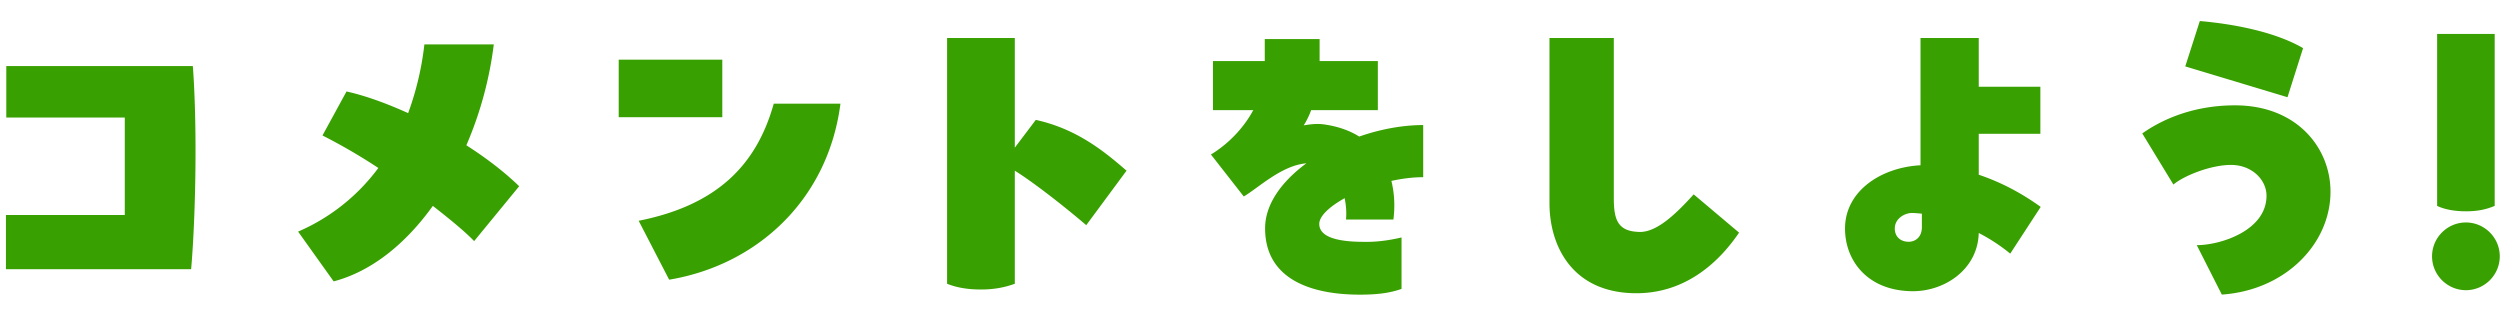 <svg width="192" height="24" fill="none" xmlns="http://www.w3.org/2000/svg"><path d="M189.382 16.228c-.832 0-1.612-.13-2.21-.416V2.604h4.42v13.208c-.676.286-1.352.416-2.21.416Zm0 6.058c-1.43 0-2.6-1.17-2.6-2.6 0-1.43 1.17-2.6 2.6-2.6 1.43 0 2.6 1.17 2.6 2.6 0 1.43-1.17 2.6-2.6 2.6ZM176.876 3.696l-1.196 3.77-7.852-2.366 1.118-3.484c2.418.208 5.694.78 7.93 2.08Zm-6.24 18.928-1.924-3.796c1.82 0 5.356-1.118 5.356-3.796 0-1.222-1.118-2.366-2.73-2.366-1.586 0-3.666.858-4.42 1.508l-2.392-3.926c1.144-.806 3.536-2.158 7.124-2.158 4.758 0 7.332 3.276 7.332 6.63 0 3.978-3.432 7.566-8.346 7.904ZM156.726 15.89l-2.34 3.588a13.854 13.854 0 0 0-2.418-1.586c-.078 2.834-2.652 4.472-5.044 4.472-3.484 0-5.226-2.34-5.226-4.81 0-2.912 2.808-4.706 5.798-4.862V2.916h4.472V6.66h4.732v3.614h-4.732v3.146c1.56.52 3.172 1.326 4.758 2.47Zm-9.126 1.56v-1.04c-.286-.026-.546-.052-.78-.052-.494 0-1.3.39-1.3 1.196 0 .624.442 1.014 1.066 1.014.494 0 1.014-.338 1.014-1.118ZM125.682 22.52c-4.94 0-6.682-3.64-6.682-6.916V2.916h4.94v12.246c0 1.69.26 2.652 2.08 2.652 1.326-.052 2.756-1.456 4.056-2.886l3.484 2.938c-.988 1.456-3.51 4.654-7.878 4.654ZM86.517 13.108l-3.094 4.186c-1.144-.988-3.744-3.094-5.486-4.186v8.684c-.78.286-1.612.442-2.6.442-1.04 0-1.898-.156-2.6-.442V2.916h5.2v8.424l1.612-2.132c3.068.676 5.148 2.314 6.968 3.9ZM47.517 9V4.58h7.956V9h-7.956Zm3.874 12.48-2.34-4.524c6.006-1.196 9.048-4.264 10.374-8.996h5.122c-.962 7.436-6.448 12.402-13.156 13.52ZM35.816 11.158c1.587 1.014 2.99 2.106 4.056 3.146l-3.458 4.212c-.727-.754-1.872-1.69-3.172-2.704-2.053 2.86-4.653 5.018-7.617 5.798l-2.73-3.822a15.11 15.11 0 0 0 6.162-4.888 43.696 43.696 0 0 0-4.29-2.496l1.846-3.38c1.508.338 3.12.936 4.732 1.664a22.634 22.634 0 0 0 1.248-5.278h5.33a28.353 28.353 0 0 1-2.107 7.748ZM9.583 16.514V9.026h-9.1V5.074h14.326c.13 1.664.208 4.03.208 6.526 0 3.25-.13 6.708-.338 9.074H.457v-4.16h9.126ZM109.302 9.604v4.004c-.78 0-1.612.104-2.444.286.234.936.286 1.95.156 2.964h-3.64c.052-.572 0-1.118-.104-1.638-1.17.65-1.95 1.378-1.95 1.976 0 1.17 1.872 1.378 3.458 1.378 1.196.026 2.314-.208 2.86-.338v3.952c-.884.312-1.846.442-3.198.442-3.77 0-7.28-1.196-7.28-5.096 0-1.872 1.3-3.614 3.172-4.992-1.898.156-3.666 1.872-4.81 2.548L93 11.866c1.248-.754 2.47-1.95 3.25-3.406h-3.094V4.69h3.978V3h4.212v1.69h4.472v3.77h-5.122a6.102 6.102 0 0 1-.572 1.17c.572-.104 1.144-.156 1.716-.052.988.156 1.846.468 2.548.91 1.638-.572 3.354-.884 4.914-.884Z" fill="#38A000"/></svg>
